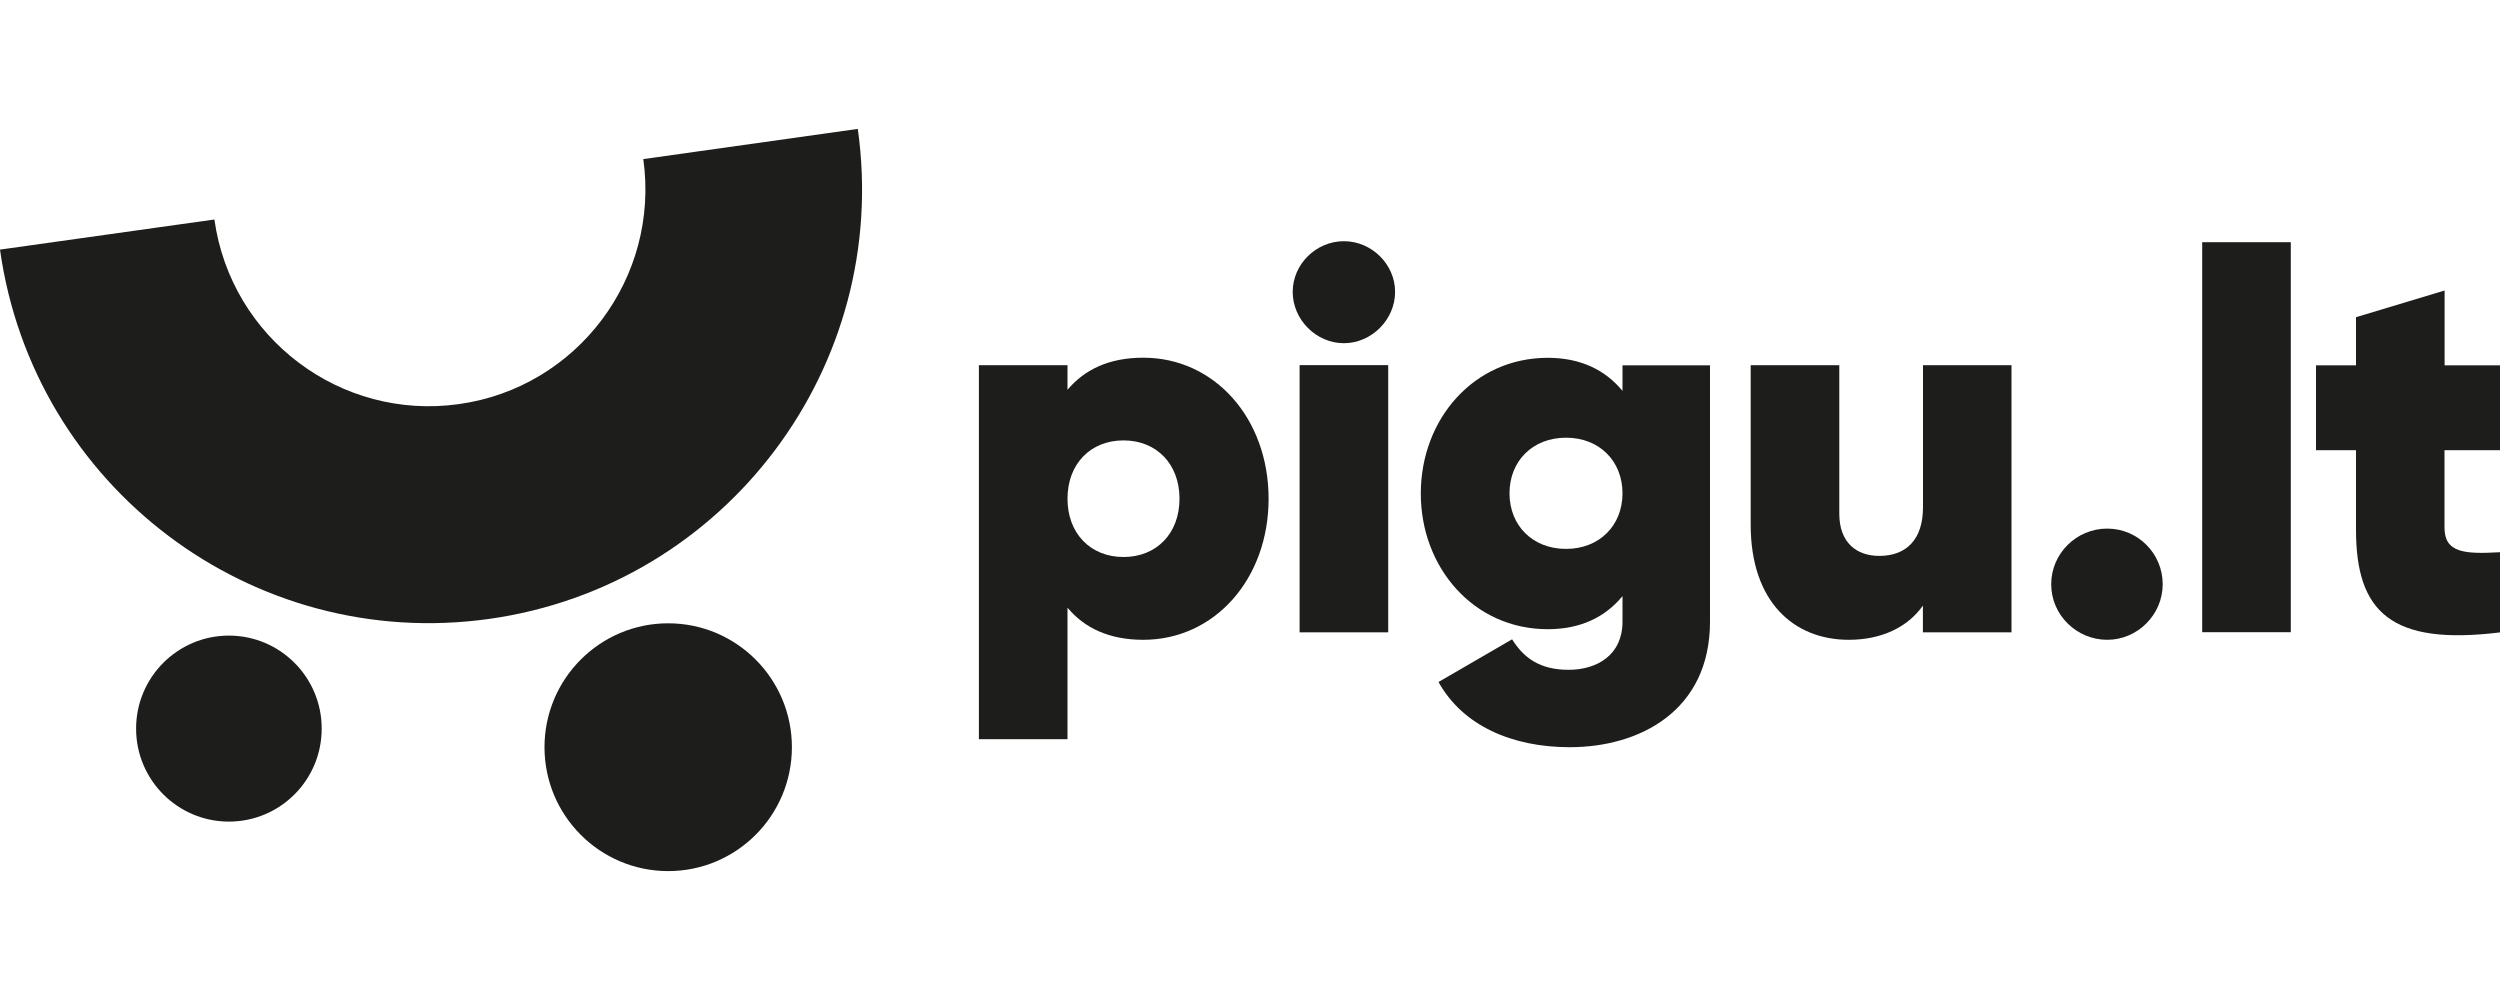 <?xml version="1.0" encoding="UTF-8"?>
<svg id="Layer_1" data-name="Layer 1" xmlns="http://www.w3.org/2000/svg" viewBox="0 0 250 100">
  <defs>
    <style>
      .cls-1 {
        fill: #1d1d1b;
      }
    </style>
  </defs>
  <path class="cls-1" d="M66.82,87.11c6.83,0,12.37-5.55,12.37-12.39s-5.54-12.39-12.37-12.39-12.37,5.55-12.37,12.39,5.54,12.39,12.37,12.39Z"/>
  <path class="cls-1" d="M22.89,82.16c5.13,0,9.28-4.16,9.28-9.3s-4.16-9.3-9.28-9.3-9.28,4.16-9.28,9.3,4.16,9.3,9.28,9.3Z"/>
  <path class="cls-1" d="M126.86,49.87c0,8.02-5.39,14.11-12.53,14.11-3.41,0-5.87-1.17-7.58-3.21v13.15h-8.86v-37.4h8.86v2.46c1.71-2.03,4.16-3.21,7.58-3.21,7.15,0,12.53,6.09,12.53,14.11ZM117.95,49.87c0-3.47-2.3-5.83-5.6-5.83s-5.6,2.35-5.6,5.83,2.3,5.83,5.6,5.83,5.6-2.35,5.6-5.83Z"/>
  <path class="cls-1" d="M129.27,29.19c0-2.78,2.35-5.07,5.12-5.07s5.12,2.3,5.12,5.07-2.35,5.13-5.12,5.13-5.12-2.35-5.12-5.13ZM129.96,36.51h8.86v26.72h-8.86v-26.72Z"/>
  <path class="cls-1" d="M171,62.16c0,8.93-7.04,12.56-14.03,12.56-5.82,0-10.72-2.19-13.12-6.52l7.36-4.27c1.17,1.87,2.78,3.05,5.65,3.05s5.39-1.5,5.39-4.81v-2.56c-1.71,2.08-4.16,3.31-7.47,3.31-7.41,0-12.7-6.15-12.7-13.57s5.28-13.57,12.7-13.57c3.3,0,5.76,1.23,7.47,3.31v-2.56h8.75v25.65ZM162.25,49.33c0-3.21-2.3-5.56-5.65-5.56s-5.65,2.35-5.65,5.56,2.3,5.56,5.65,5.56,5.65-2.35,5.65-5.56Z"/>
  <path class="cls-1" d="M201.15,36.51v26.72h-8.86v-2.67c-1.5,2.14-4.11,3.42-7.41,3.42-5.49,0-9.81-3.79-9.81-11.49v-15.97h8.86v14.85c0,2.88,1.71,4.22,4,4.22,2.72,0,4.37-1.66,4.37-4.86v-14.21h8.86,0Z"/>
  <path class="cls-1" d="M205.12,58.42c0-3.05,2.51-5.56,5.6-5.56s5.55,2.51,5.55,5.56-2.51,5.56-5.55,5.56-5.6-2.46-5.6-5.56Z"/>
  <path class="cls-1" d="M220.22,24.22h8.86v39h-8.86V24.22Z"/>
  <path class="cls-1" d="M244.45,45.01v7.75c0,2.51,1.97,2.67,5.55,2.46v8.02c-10.88,1.34-14.4-2.03-14.4-10.26v-7.96h-4v-8.49h4v-4.81l8.86-2.67v7.48h5.55v8.49h-5.55Z"/>
  <path class="cls-1" d="M85.78,12.89l-21.45,3.02c1.66,11.86-6.59,22.84-18.43,24.5-11.84,1.67-22.8-6.6-24.46-18.46L0,24.96c3.33,23.73,25.23,40.26,48.92,36.93,23.69-3.33,40.19-25.27,36.86-49Z"/>
</svg>